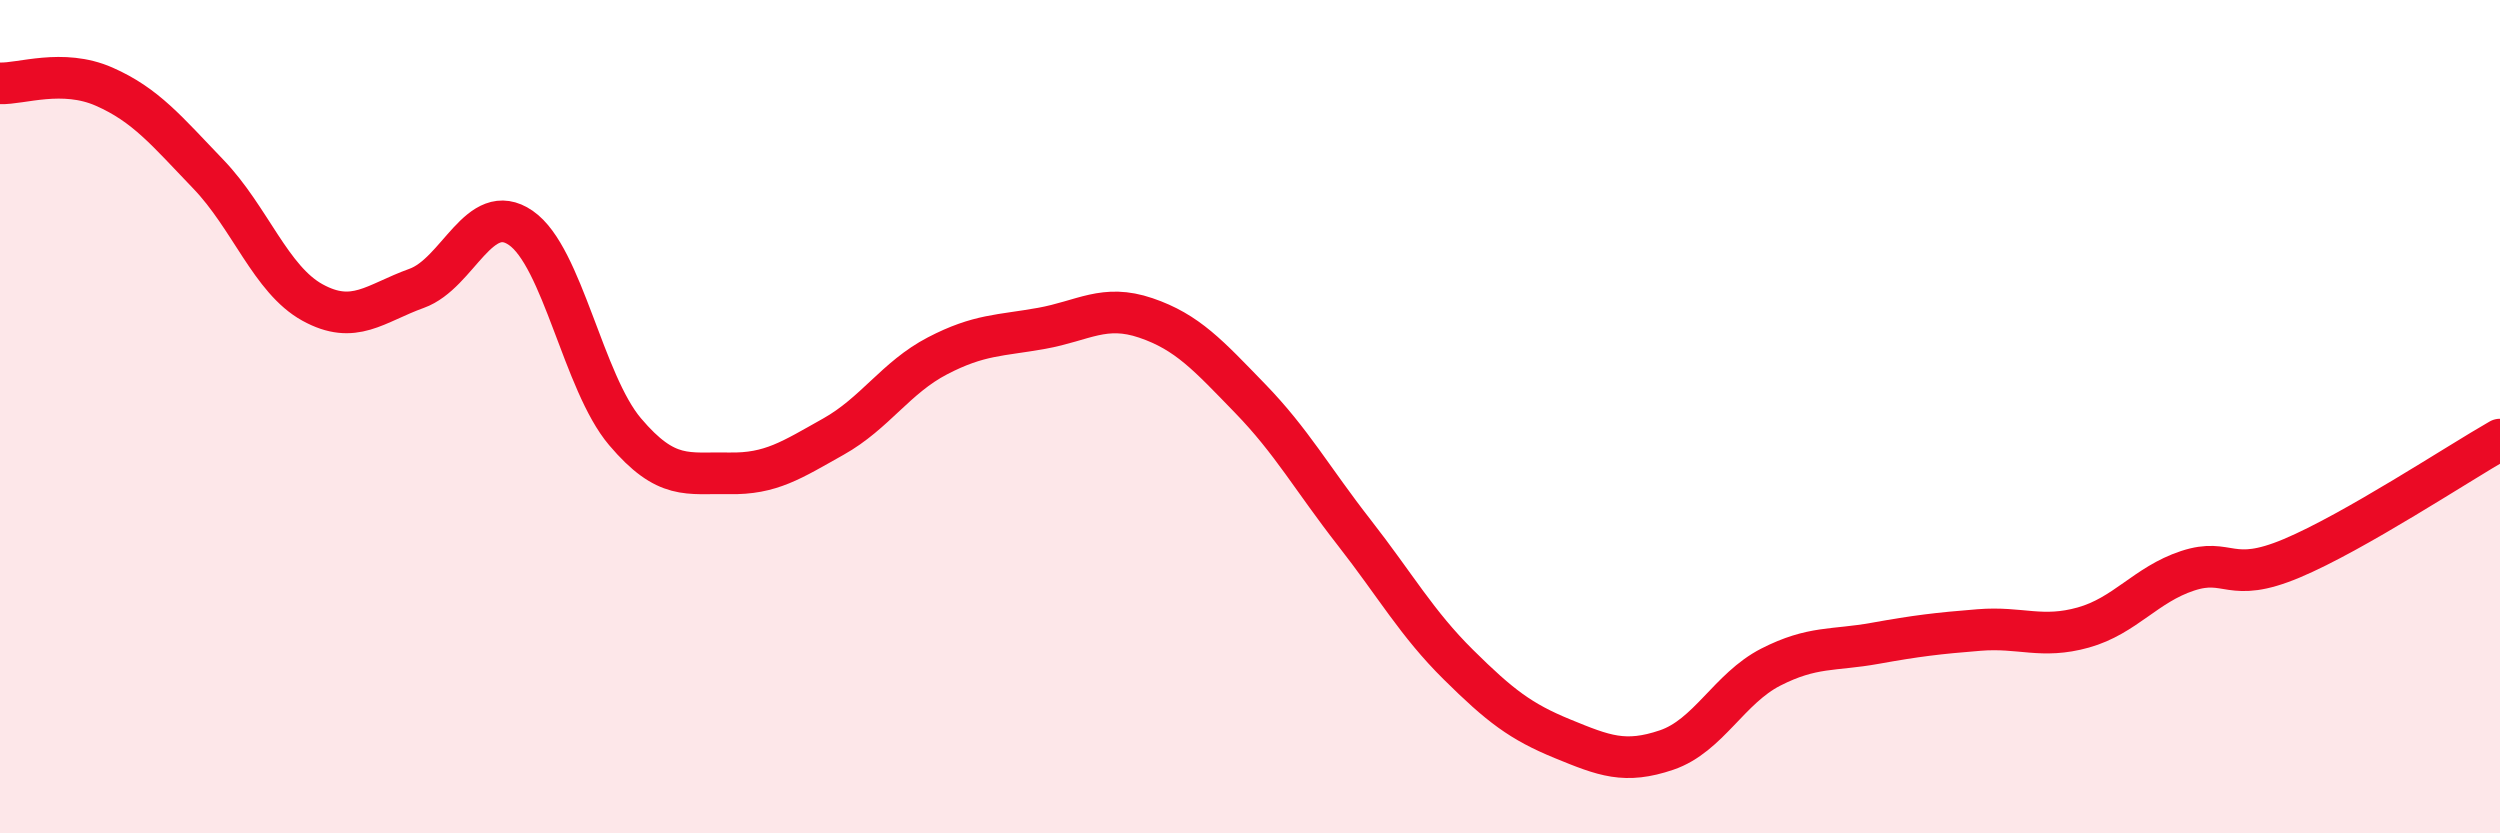 
    <svg width="60" height="20" viewBox="0 0 60 20" xmlns="http://www.w3.org/2000/svg">
      <path
        d="M 0,2 C 0.5,2.02 1.5,1.64 2.5,2.08 C 3.5,2.52 4,3.14 5,4.18 C 6,5.22 6.5,6.71 7.5,7.26 C 8.5,7.81 9,7.28 10,6.92 C 11,6.56 11.5,4.78 12.5,5.47 C 13.5,6.16 14,9.18 15,10.36 C 16,11.54 16.5,11.34 17.5,11.36 C 18.5,11.38 19,11.04 20,10.48 C 21,9.92 21.5,9.06 22.5,8.54 C 23.5,8.02 24,8.06 25,7.88 C 26,7.7 26.5,7.29 27.5,7.63 C 28.5,7.97 29,8.53 30,9.56 C 31,10.59 31.5,11.5 32.5,12.78 C 33.5,14.06 34,14.96 35,15.95 C 36,16.94 36.5,17.32 37.5,17.73 C 38.5,18.14 39,18.34 40,18 C 41,17.66 41.5,16.52 42.5,16.01 C 43.5,15.5 44,15.62 45,15.44 C 46,15.26 46.5,15.2 47.5,15.12 C 48.5,15.04 49,15.34 50,15.06 C 51,14.78 51.5,14.03 52.5,13.7 C 53.5,13.37 53.5,14.03 55,13.4 C 56.5,12.77 59,11.12 60,10.55L60 20L0 20Z"
        fill="#EB0A25"
        opacity="0.1"
        stroke-linecap="round"
        stroke-linejoin="round"
      />
      <path
        d="M 0,2 C 0.5,2.02 1.5,1.64 2.5,2.08 C 3.5,2.52 4,3.14 5,4.18 C 6,5.22 6.5,6.71 7.5,7.26 C 8.5,7.81 9,7.28 10,6.92 C 11,6.56 11.5,4.78 12.5,5.47 C 13.5,6.16 14,9.18 15,10.36 C 16,11.54 16.5,11.34 17.5,11.36 C 18.5,11.38 19,11.04 20,10.48 C 21,9.92 21.5,9.06 22.5,8.54 C 23.5,8.02 24,8.06 25,7.88 C 26,7.7 26.5,7.29 27.5,7.63 C 28.5,7.97 29,8.53 30,9.56 C 31,10.59 31.5,11.5 32.5,12.78 C 33.5,14.06 34,14.96 35,15.95 C 36,16.94 36.5,17.32 37.5,17.73 C 38.5,18.14 39,18.34 40,18 C 41,17.66 41.5,16.52 42.5,16.01 C 43.5,15.5 44,15.62 45,15.44 C 46,15.26 46.5,15.2 47.5,15.12 C 48.5,15.04 49,15.34 50,15.06 C 51,14.78 51.5,14.03 52.5,13.7 C 53.5,13.37 53.5,14.03 55,13.4 C 56.5,12.77 59,11.12 60,10.55"
        stroke="#EB0A25"
        stroke-width="1"
        fill="none"
        stroke-linecap="round"
        stroke-linejoin="round"
      />
    </svg>
  